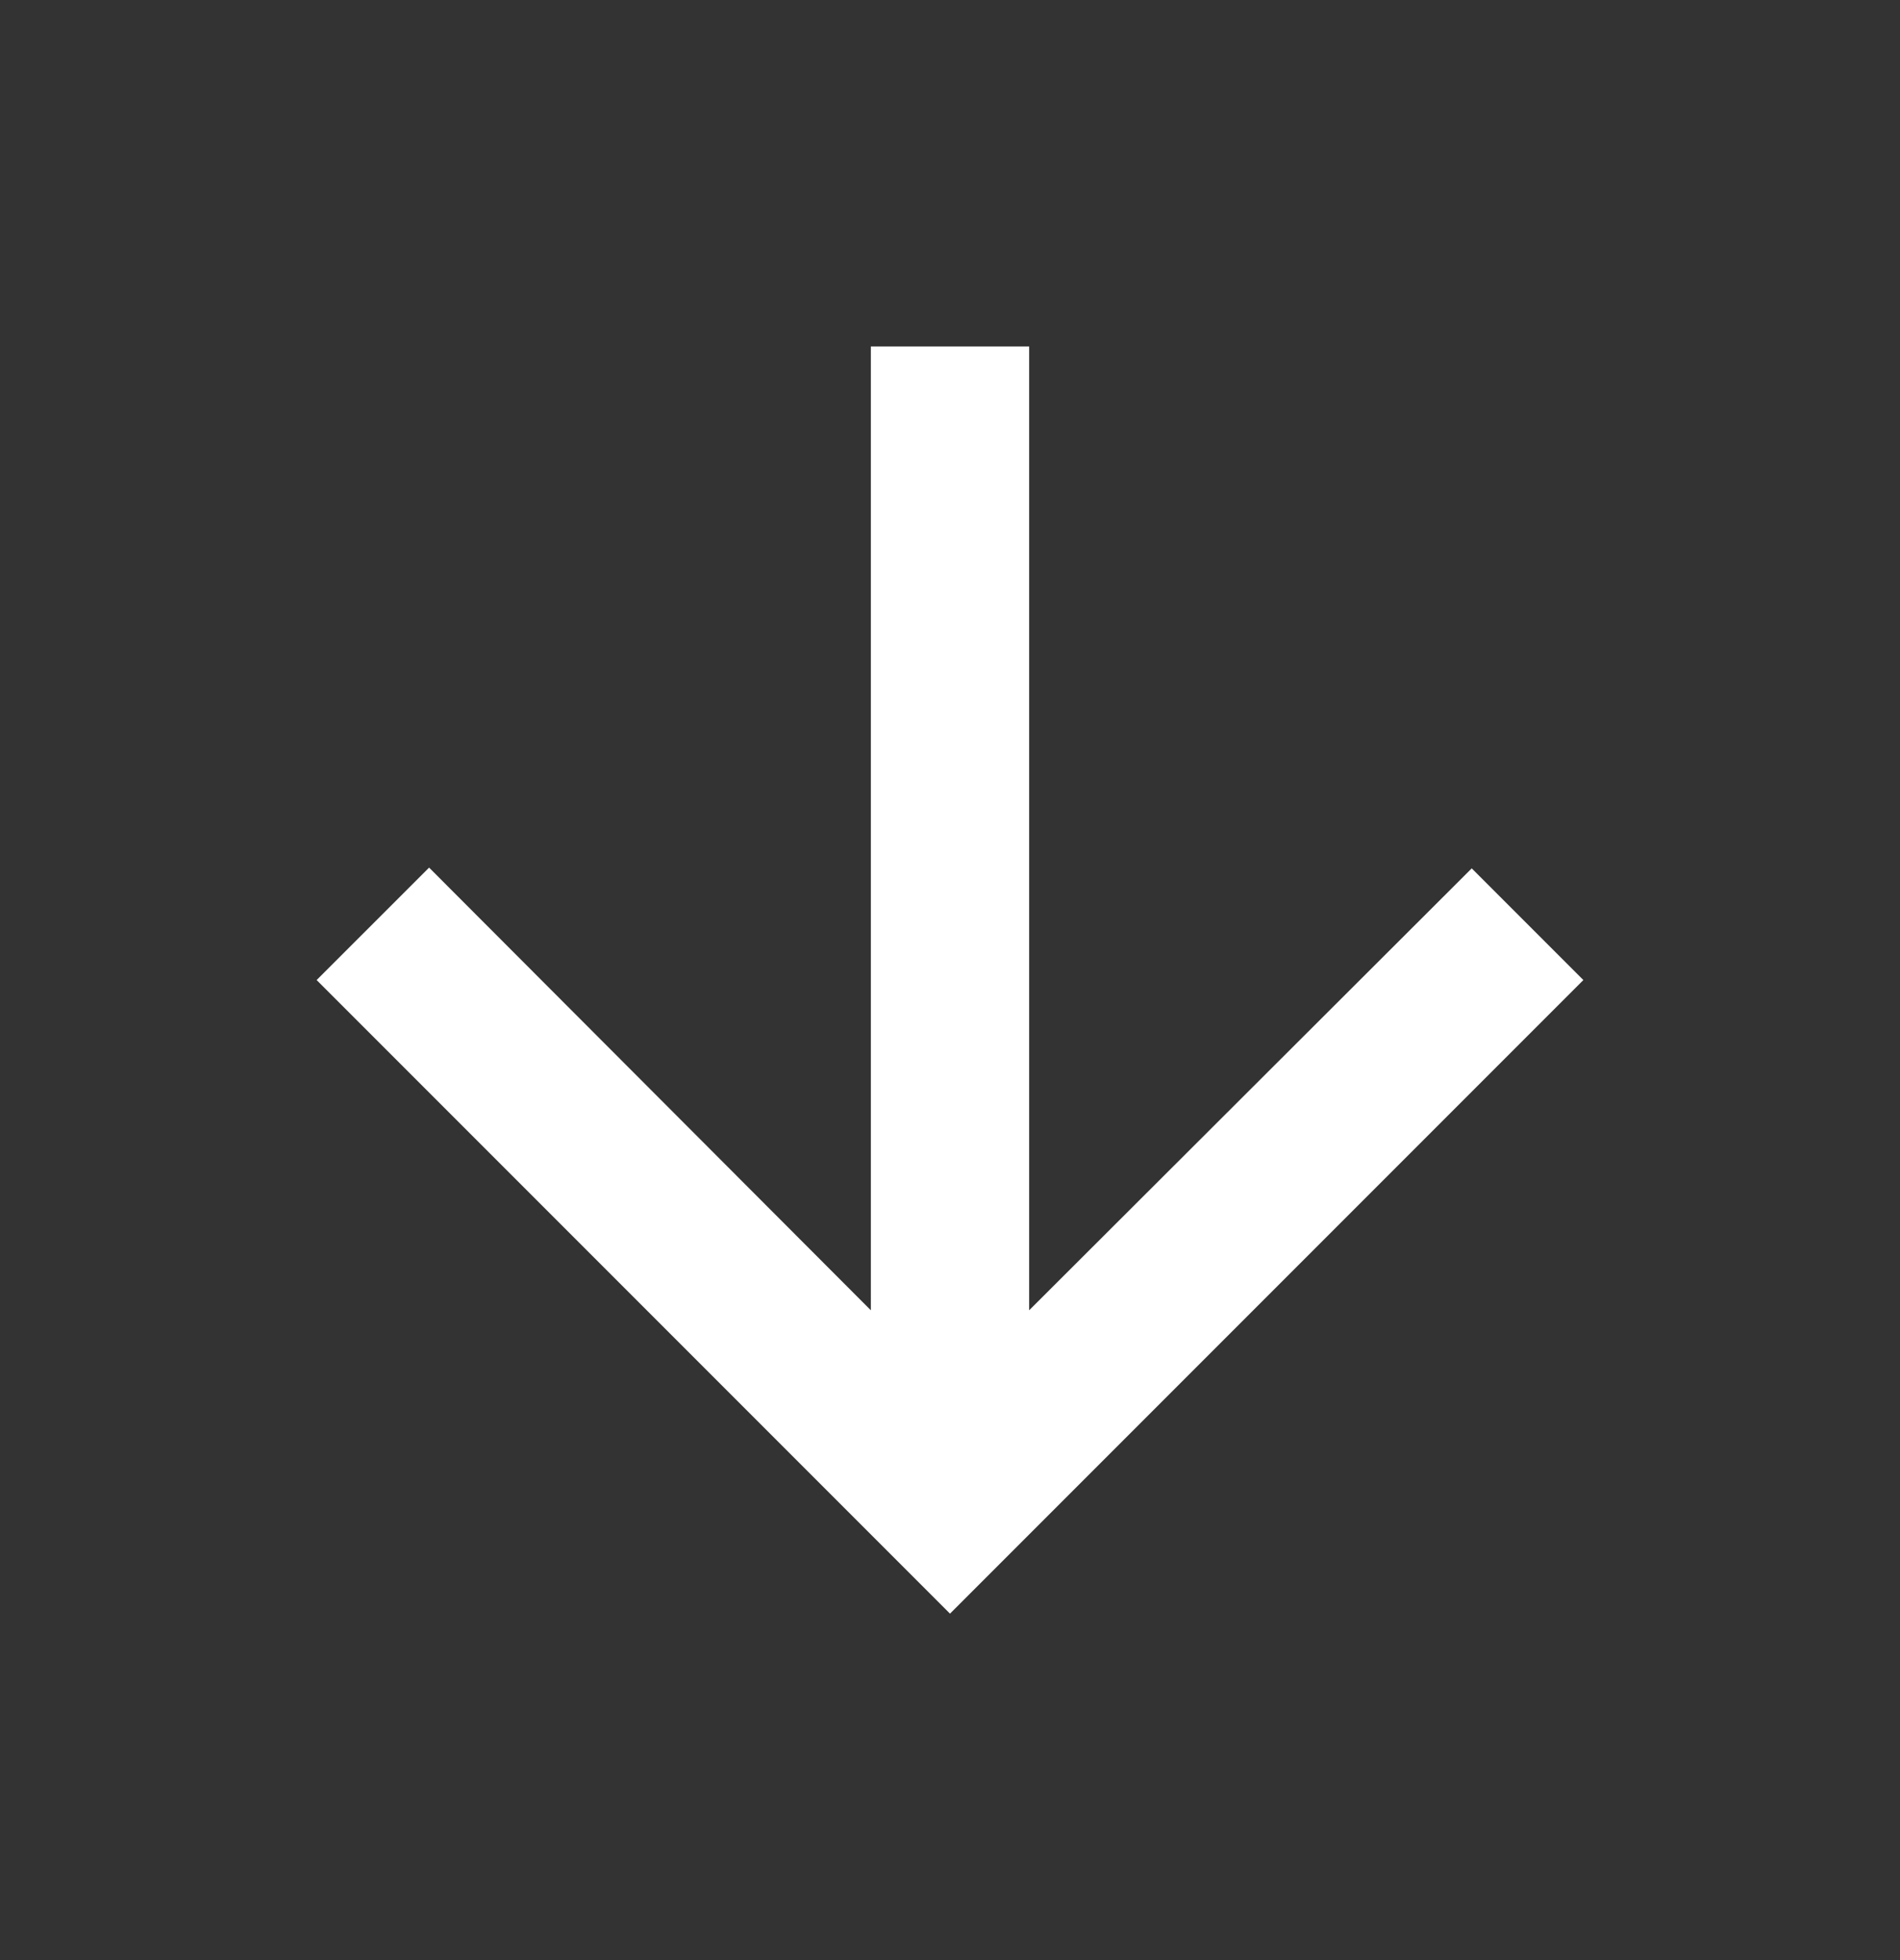 <svg width="32" height="33" viewBox="0 0 32 33" fill="none" xmlns="http://www.w3.org/2000/svg">
<rect x="0" y="0" width="32" height="33" fill="#333333" stroke="none"/>
<g clip-path="url(#clip0_1504_362)">
<path d="M26.667 16.5L24.787 14.62L17.333 22.06V5.833H14.667V22.06L7.227 14.607L5.333 16.5L16 27.167L26.667 16.5Z" fill="white"/>
</g>
<defs>
<clipPath id="clip0_1504_362">
<rect width="32" height="32" fill="white" transform="translate(0 0.5)"/>
</clipPath>
</defs>
</svg>
